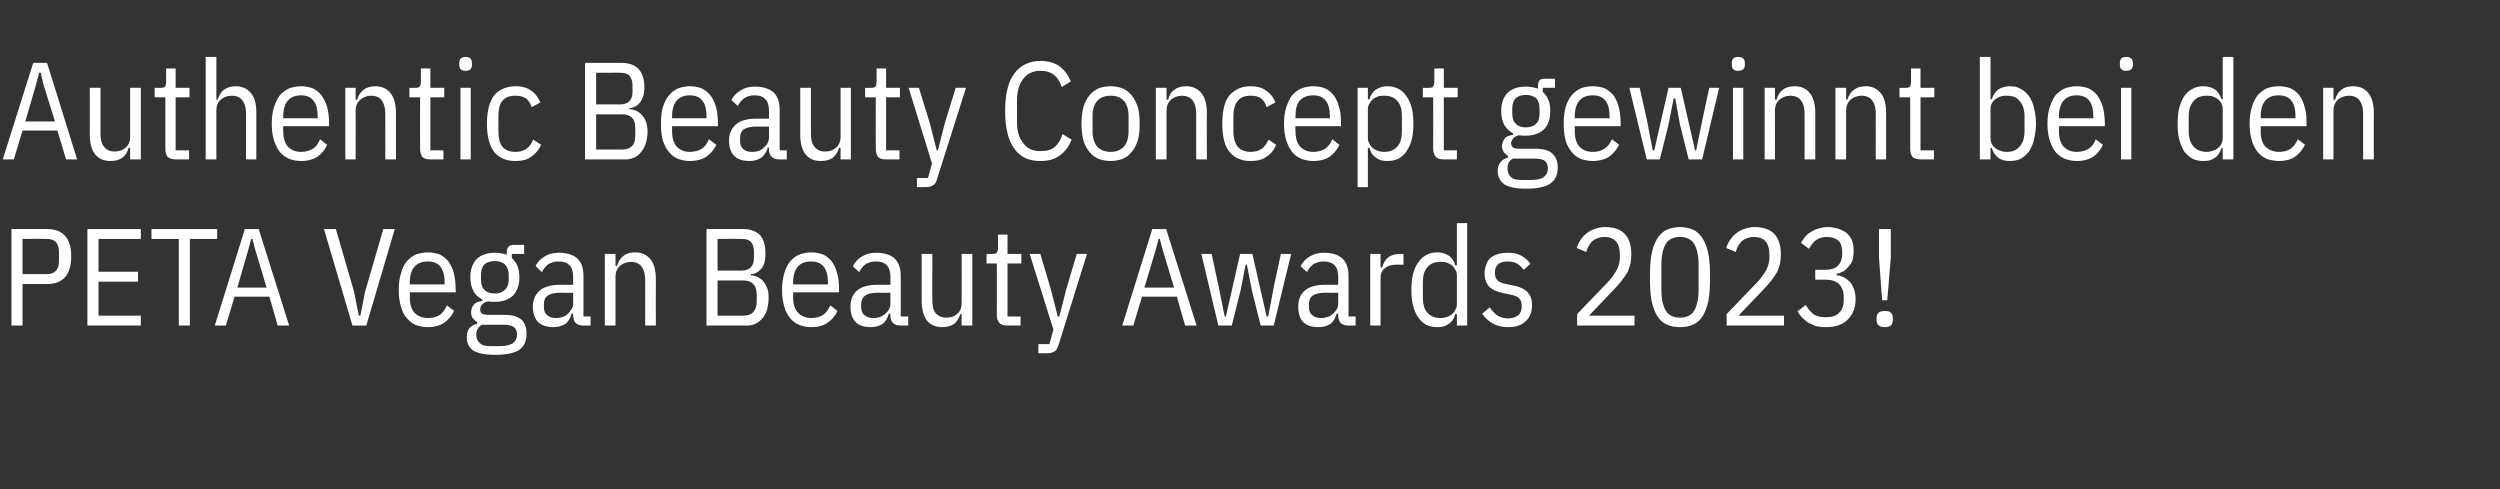 <?xml version="1.0" standalone="no"?><!DOCTYPE svg PUBLIC "-//W3C//DTD SVG 1.1//EN" "http://www.w3.org/Graphics/SVG/1.1/DTD/svg11.dtd"><svg xmlns="http://www.w3.org/2000/svg" version="1.1" width="632px" height="123.7px" viewBox="0 -13 632 123.7" style="top:-13px"><rect x="0" y="-13" width="632" height="123.7" fill="#333333" stroke="none"/>  <desc>Authentic Beauty Concept gewinnt bei den PETA Vegan Beauty Awards 2023!</desc>  <defs/>  <g id="Polygon103897">    <path d="M 2.9 69.3 L 2.9 44.9 C 2.9 44.9 11.9 44.87 11.9 44.9 C 15.9 44.9 18 47.2 18 51.8 C 18 56.5 15.9 58.8 11.9 58.8 C 11.9 58.8 5.7 58.8 5.7 58.8 L 5.7 69.3 L 2.9 69.3 Z M 5.7 56.3 C 5.7 56.3 11.83 56.31 11.8 56.3 C 13.9 56.3 14.9 55.2 14.9 53 C 14.9 53 14.9 50.7 14.9 50.7 C 14.9 48.5 13.9 47.4 11.8 47.4 C 11.83 47.35 5.7 47.4 5.7 47.4 L 5.7 56.3 Z M 22.1 69.3 L 22.1 44.9 L 35.6 44.9 L 35.6 47.4 L 24.9 47.4 L 24.9 55.7 L 34.9 55.7 L 34.9 58.2 L 24.9 58.2 L 24.9 66.8 L 35.6 66.8 L 35.6 69.3 L 22.1 69.3 Z M 48 47.4 L 48 69.3 L 45.2 69.3 L 45.2 47.4 L 38.3 47.4 L 38.3 44.9 L 54.9 44.9 L 54.9 47.4 L 48 47.4 Z M 70.2 69.3 L 68.1 62 L 59.3 62 L 57.1 69.3 L 54.3 69.3 L 61.9 44.9 L 65.4 44.9 L 73.1 69.3 L 70.2 69.3 Z M 64.6 50.4 L 63.8 47.4 L 63.5 47.4 L 62.7 50.4 L 60 59.7 L 67.4 59.7 L 64.6 50.4 Z M 89.1 69.3 L 81.9 44.9 L 84.9 44.9 L 89.5 60.7 L 90.7 66.8 L 91.1 66.8 L 92.3 60.7 L 96.9 44.9 L 99.8 44.9 L 92.6 69.3 L 89.1 69.3 Z M 108.2 69.7 C 107.1 69.7 106.2 69.5 105.2 69.2 C 104.3 68.8 103.6 68.3 102.9 67.5 C 102.2 66.7 101.7 65.8 101.4 64.6 C 101 63.4 100.8 61.9 100.8 60.3 C 100.8 58.6 101 57.2 101.4 56 C 101.7 54.8 102.2 53.8 102.9 53 C 103.6 52.3 104.3 51.7 105.2 51.3 C 106.2 51 107.1 50.8 108.2 50.8 C 109.2 50.8 110.2 51 111.1 51.3 C 111.9 51.7 112.7 52.3 113.3 53 C 113.9 53.8 114.4 54.8 114.7 56 C 115 57.2 115.2 58.6 115.2 60.3 C 115.22 60.27 115.2 60.9 115.2 60.9 L 103.6 60.9 C 103.6 60.9 103.63 62.09 103.6 62.1 C 103.6 63.9 104 65.2 104.8 66.1 C 105.6 66.9 106.8 67.4 108.2 67.4 C 109.4 67.4 110.4 67.1 111.2 66.6 C 111.9 66.1 112.5 65.3 113 64.2 C 113 64.2 114.8 65.6 114.8 65.6 C 114.2 66.8 113.4 67.8 112.3 68.6 C 111.2 69.3 109.9 69.7 108.2 69.7 Z M 112.4 58.4 C 112.4 54.9 111 53.1 108.2 53.1 C 106.7 53.1 105.6 53.5 104.8 54.4 C 104 55.3 103.6 56.7 103.6 58.4 C 103.63 58.45 103.6 58.9 103.6 58.9 L 112.4 58.9 L 112.4 58.4 C 112.4 58.4 112.38 58.45 112.4 58.4 Z M 133.1 71.3 C 133.1 73.3 132.5 74.6 131.2 75.5 C 129.9 76.3 127.9 76.7 125.2 76.7 C 122.6 76.7 120.8 76.3 119.6 75.6 C 118.5 74.8 118 73.7 118 72.2 C 118 71.3 118.2 70.5 118.7 69.9 C 119.2 69.4 119.8 69 120.6 68.9 C 120.6 68.9 120.6 68.4 120.6 68.4 C 120.1 68.1 119.8 67.8 119.5 67.4 C 119.2 67 119.1 66.5 119.1 66 C 119.1 65.2 119.3 64.6 119.8 64 C 120.2 63.5 120.9 63.2 121.9 63.1 C 121.9 63.1 121.9 62.7 121.9 62.7 C 120.9 62.2 120.2 61.5 119.7 60.6 C 119.2 59.7 118.9 58.5 118.9 57.1 C 118.9 55 119.5 53.5 120.6 52.4 C 121.7 51.4 123.2 50.9 125.1 50.9 C 126.2 50.9 127.2 51.1 128.1 51.4 C 128.1 51.4 128.1 50.8 128.1 50.8 C 128.1 50.1 128.3 49.7 128.6 49.3 C 128.9 49 129.4 48.9 130.1 48.9 C 130.06 48.89 132.5 48.9 132.5 48.9 L 132.5 51.2 L 129.4 51.2 C 129.4 51.2 129.36 52.22 129.4 52.2 C 130 52.8 130.4 53.4 130.8 54.2 C 131.1 55 131.3 56 131.3 57.1 C 131.3 59.2 130.7 60.7 129.6 61.8 C 128.5 62.8 127 63.3 125.1 63.3 C 124.5 63.3 124 63.3 123.4 63.2 C 122.7 63.3 122.2 63.6 121.9 64 C 121.5 64.4 121.4 64.8 121.4 65.2 C 121.4 65.7 121.5 66 121.9 66.3 C 122.2 66.5 122.7 66.6 123.5 66.6 C 123.5 66.6 127.4 66.6 127.4 66.6 C 129.5 66.6 130.9 67 131.8 67.8 C 132.7 68.6 133.1 69.8 133.1 71.3 Z M 130.7 71.5 C 130.7 70.7 130.4 70.1 129.9 69.7 C 129.4 69.3 128.6 69.1 127.4 69.1 C 127.4 69.1 121.9 69.1 121.9 69.1 C 121.4 69.3 121 69.7 120.8 70.1 C 120.5 70.5 120.4 71 120.4 71.6 C 120.4 72.5 120.7 73.2 121.3 73.7 C 121.8 74.3 122.7 74.5 124 74.5 C 124 74.5 126.3 74.5 126.3 74.5 C 127.7 74.5 128.8 74.3 129.6 73.8 C 130.3 73.3 130.7 72.6 130.7 71.5 Z M 125.1 61.2 C 126.2 61.2 127 60.9 127.6 60.3 C 128.2 59.8 128.6 58.9 128.6 57.7 C 128.6 57.7 128.6 56.4 128.6 56.4 C 128.6 55.3 128.2 54.4 127.6 53.8 C 127 53.3 126.2 53 125.1 53 C 124 53 123.1 53.3 122.5 53.8 C 121.9 54.4 121.6 55.3 121.6 56.4 C 121.6 56.4 121.6 57.7 121.6 57.7 C 121.6 58.9 121.9 59.8 122.5 60.3 C 123.1 60.9 124 61.2 125.1 61.2 Z M 147.5 69.3 C 145.7 69.3 144.9 68.4 144.9 66.7 C 144.86 66.68 144.9 66.3 144.9 66.3 C 144.9 66.3 144.51 66.33 144.5 66.3 C 144.2 67.4 143.7 68.3 142.9 68.9 C 142 69.4 141.1 69.7 140 69.7 C 138.2 69.7 136.9 69.3 136 68.4 C 135.2 67.5 134.7 66.2 134.7 64.5 C 134.7 62.8 135.3 61.5 136.4 60.5 C 137.5 59.5 139.3 59 141.6 59 C 141.61 59.01 144.9 59 144.9 59 C 144.9 59 144.86 57.01 144.9 57 C 144.9 55.7 144.6 54.7 144 54.1 C 143.4 53.4 142.4 53.1 141.2 53.1 C 140.1 53.1 139.3 53.4 138.6 53.8 C 138 54.3 137.4 54.9 137 55.8 C 137 55.8 135.4 54.3 135.4 54.3 C 135.8 53.3 136.6 52.5 137.6 51.9 C 138.6 51.2 139.9 50.9 141.3 50.9 C 143.3 50.9 144.9 51.4 145.9 52.3 C 147 53.3 147.5 54.8 147.5 56.7 C 147.52 56.73 147.5 67 147.5 67 L 149.3 67 L 149.3 69.3 C 149.3 69.3 147.45 69.3 147.5 69.3 Z M 140.6 67.4 C 141.2 67.4 141.8 67.3 142.3 67.1 C 142.9 66.9 143.3 66.6 143.7 66.2 C 144 65.9 144.3 65.5 144.5 65.1 C 144.8 64.7 144.9 64.2 144.9 63.8 C 144.86 63.76 144.9 61 144.9 61 C 144.9 61 141.54 61.04 141.5 61 C 140.1 61 139.1 61.3 138.5 61.7 C 137.8 62.2 137.5 62.9 137.5 63.8 C 137.5 63.8 137.5 64.7 137.5 64.7 C 137.5 65.6 137.8 66.3 138.4 66.7 C 138.9 67.2 139.7 67.4 140.6 67.4 Z M 152.9 69.3 L 152.9 51.2 L 155.6 51.2 L 155.6 54.2 C 155.6 54.2 155.96 54.18 156 54.2 C 156.3 53.1 156.9 52.2 157.6 51.7 C 158.3 51.1 159.3 50.8 160.6 50.8 C 162.2 50.8 163.5 51.4 164.4 52.5 C 165.3 53.6 165.8 55.3 165.8 57.5 C 165.76 57.54 165.8 69.3 165.8 69.3 L 163.1 69.3 C 163.1 69.3 163.1 57.71 163.1 57.7 C 163.1 56.3 162.8 55.2 162.2 54.4 C 161.6 53.6 160.7 53.2 159.5 53.2 C 158.4 53.2 157.5 53.6 156.7 54.2 C 156 54.9 155.6 55.8 155.6 57 C 155.61 56.98 155.6 69.3 155.6 69.3 L 152.9 69.3 Z M 178.6 44.9 C 178.6 44.9 187.81 44.87 187.8 44.9 C 189.6 44.9 191.1 45.4 192.1 46.4 C 193.1 47.5 193.5 49 193.5 51.2 C 193.5 52.1 193.4 52.9 193.2 53.6 C 193 54.2 192.7 54.7 192.3 55.1 C 191.9 55.5 191.5 55.8 191.1 56 C 190.7 56.2 190.2 56.3 189.8 56.3 C 189.8 56.3 189.8 56.6 189.8 56.6 C 190.2 56.6 190.7 56.7 191.2 56.9 C 191.7 57.1 192.2 57.4 192.7 57.8 C 193.1 58.3 193.5 58.8 193.8 59.5 C 194.2 60.2 194.3 61.1 194.3 62.2 C 194.3 64.5 193.8 66.2 192.8 67.4 C 191.7 68.7 190.4 69.3 188.8 69.3 C 188.75 69.3 178.6 69.3 178.6 69.3 L 178.6 44.9 Z M 181.4 66.8 C 181.4 66.8 187.91 66.81 187.9 66.8 C 189 66.8 189.9 66.5 190.4 65.9 C 191 65.3 191.3 64.4 191.3 63.2 C 191.3 63.2 191.3 61.6 191.3 61.6 C 191.3 60.3 191 59.4 190.4 58.8 C 189.9 58.2 189 57.9 187.9 57.9 C 187.91 57.89 181.4 57.9 181.4 57.9 L 181.4 66.8 Z M 181.4 55.4 C 181.4 55.4 187.46 55.4 187.5 55.4 C 188.5 55.4 189.2 55.1 189.8 54.6 C 190.3 54.1 190.6 53.3 190.6 52.2 C 190.6 52.2 190.6 50.6 190.6 50.6 C 190.6 49.5 190.3 48.7 189.8 48.1 C 189.2 47.6 188.5 47.4 187.5 47.4 C 187.46 47.35 181.4 47.4 181.4 47.4 L 181.4 55.4 Z M 205.1 69.7 C 204 69.7 203.1 69.5 202.2 69.2 C 201.2 68.8 200.5 68.3 199.8 67.5 C 199.2 66.7 198.6 65.8 198.3 64.6 C 197.9 63.4 197.7 61.9 197.7 60.3 C 197.7 58.6 197.9 57.2 198.3 56 C 198.6 54.8 199.2 53.8 199.8 53 C 200.5 52.3 201.2 51.7 202.2 51.3 C 203.1 51 204 50.8 205.1 50.8 C 206.1 50.8 207.1 51 208 51.3 C 208.9 51.7 209.6 52.3 210.2 53 C 210.8 53.8 211.3 54.8 211.6 56 C 212 57.2 212.1 58.6 212.1 60.3 C 212.13 60.27 212.1 60.9 212.1 60.9 L 200.5 60.9 C 200.5 60.9 200.55 62.09 200.5 62.1 C 200.5 63.9 200.9 65.2 201.8 66.1 C 202.6 66.9 203.7 67.4 205.1 67.4 C 206.3 67.4 207.3 67.1 208.1 66.6 C 208.8 66.1 209.4 65.3 209.9 64.2 C 209.9 64.2 211.7 65.6 211.7 65.6 C 211.2 66.8 210.3 67.8 209.2 68.6 C 208.2 69.3 206.8 69.7 205.1 69.7 Z M 209.3 58.4 C 209.3 54.9 207.9 53.1 205.1 53.1 C 203.6 53.1 202.5 53.5 201.7 54.4 C 200.9 55.3 200.5 56.7 200.5 58.4 C 200.55 58.45 200.5 58.9 200.5 58.9 L 209.3 58.9 L 209.3 58.4 C 209.3 58.4 209.3 58.45 209.3 58.4 Z M 227.7 69.3 C 225.9 69.3 225.1 68.4 225.1 66.7 C 225.08 66.68 225.1 66.3 225.1 66.3 C 225.1 66.3 224.73 66.33 224.7 66.3 C 224.4 67.4 223.9 68.3 223.1 68.9 C 222.3 69.4 221.3 69.7 220.2 69.7 C 218.4 69.7 217.1 69.3 216.3 68.4 C 215.4 67.5 215 66.2 215 64.5 C 215 62.8 215.5 61.5 216.6 60.5 C 217.7 59.5 219.5 59 221.8 59 C 221.83 59.01 225.1 59 225.1 59 C 225.1 59 225.08 57.01 225.1 57 C 225.1 55.7 224.8 54.7 224.2 54.1 C 223.6 53.4 222.7 53.1 221.4 53.1 C 220.3 53.1 219.5 53.4 218.8 53.8 C 218.2 54.3 217.6 54.9 217.2 55.8 C 217.2 55.8 215.6 54.3 215.6 54.3 C 216.1 53.3 216.8 52.5 217.8 51.9 C 218.9 51.2 220.1 50.9 221.5 50.9 C 223.5 50.9 225.1 51.4 226.1 52.3 C 227.2 53.3 227.7 54.8 227.7 56.7 C 227.74 56.73 227.7 67 227.7 67 L 229.6 67 L 229.6 69.3 C 229.6 69.3 227.67 69.3 227.7 69.3 Z M 220.8 67.4 C 221.5 67.4 222 67.3 222.5 67.1 C 223.1 66.9 223.5 66.6 223.9 66.2 C 224.3 65.9 224.6 65.5 224.8 65.1 C 225 64.7 225.1 64.2 225.1 63.8 C 225.08 63.76 225.1 61 225.1 61 C 225.1 61 221.76 61.04 221.8 61 C 220.4 61 219.3 61.3 218.7 61.7 C 218.1 62.2 217.7 62.9 217.7 63.8 C 217.7 63.8 217.7 64.7 217.7 64.7 C 217.7 65.6 218 66.3 218.6 66.7 C 219.1 67.2 219.9 67.4 220.8 67.4 Z M 243.1 66.4 C 243.1 66.4 242.79 66.36 242.8 66.4 C 242.4 67.5 241.9 68.3 241.2 68.9 C 240.4 69.4 239.4 69.7 238.2 69.7 C 236.6 69.7 235.3 69.2 234.4 68.1 C 233.5 67 233 65.3 233 63 C 232.99 63 233 51.2 233 51.2 L 235.7 51.2 C 235.7 51.2 235.65 62.82 235.7 62.8 C 235.7 64.3 235.9 65.4 236.5 66.1 C 237.1 66.9 238.1 67.3 239.3 67.3 C 240.4 67.3 241.3 67 242 66.3 C 242.8 65.7 243.1 64.7 243.1 63.6 C 243.14 63.56 243.1 51.2 243.1 51.2 L 245.8 51.2 L 245.8 69.3 L 243.1 69.3 L 243.1 66.4 Z M 254.8 69.3 C 253.8 69.3 253.1 69.1 252.7 68.7 C 252.2 68.2 252 67.5 252 66.6 C 252.03 66.57 252 53.6 252 53.6 L 249.4 53.6 L 249.4 51.2 C 249.4 51.2 250.95 51.24 250.9 51.2 C 251.5 51.2 251.8 51.1 252 50.8 C 252.2 50.6 252.3 50.2 252.3 49.6 C 252.28 49.63 252.3 46.3 252.3 46.3 L 254.7 46.3 L 254.7 51.2 L 258.2 51.2 L 258.2 53.6 L 254.7 53.6 L 254.7 67 L 258 67 L 258 69.3 C 258 69.3 254.76 69.3 254.8 69.3 Z M 272.2 51.2 L 274.8 51.2 C 274.8 51.2 267.67 73.92 267.7 73.9 C 267.5 74.4 267.4 74.8 267.2 75.1 C 267.1 75.4 266.9 75.7 266.6 75.8 C 266.4 76 266.1 76.1 265.7 76.2 C 265.4 76.3 265 76.3 264.5 76.3 C 264.45 76.3 262.5 76.3 262.5 76.3 L 262.5 74 L 265.3 74 L 266.3 70.3 L 260.3 51.2 L 263 51.2 L 265.7 60.3 L 267.4 67 L 267.8 67 L 269.5 60.3 L 272.2 51.2 Z M 299.6 69.3 L 297.5 62 L 288.7 62 L 286.5 69.3 L 283.7 69.3 L 291.3 44.9 L 294.8 44.9 L 302.5 69.3 L 299.6 69.3 Z M 294 50.4 L 293.2 47.4 L 292.9 47.4 L 292.1 50.4 L 289.3 59.7 L 296.8 59.7 L 294 50.4 Z M 303.7 51.2 L 306.3 51.2 L 308 59.1 L 309.6 67 L 309.9 67 L 311.7 59.1 L 313.5 51.2 L 316.6 51.2 L 318.4 59.1 L 320.2 67 L 320.6 67 L 322.1 59.1 L 323.8 51.2 L 326.4 51.2 L 322 69.3 L 318.7 69.3 L 316.5 60.5 L 315.2 53.9 L 314.9 53.9 L 313.6 60.5 L 311.4 69.3 L 308 69.3 L 303.7 51.2 Z M 340.9 69.3 C 339.1 69.3 338.3 68.4 338.3 66.7 C 338.27 66.68 338.3 66.3 338.3 66.3 C 338.3 66.3 337.92 66.33 337.9 66.3 C 337.6 67.4 337.1 68.3 336.3 68.9 C 335.5 69.4 334.5 69.7 333.4 69.7 C 331.6 69.7 330.3 69.3 329.4 68.4 C 328.6 67.5 328.2 66.2 328.2 64.5 C 328.2 62.8 328.7 61.5 329.8 60.5 C 330.9 59.5 332.7 59 335 59 C 335.01 59.01 338.3 59 338.3 59 C 338.3 59 338.27 57.01 338.3 57 C 338.3 55.7 338 54.7 337.4 54.1 C 336.8 53.4 335.8 53.1 334.6 53.1 C 333.5 53.1 332.7 53.4 332 53.8 C 331.4 54.3 330.8 54.9 330.4 55.8 C 330.4 55.8 328.8 54.3 328.8 54.3 C 329.3 53.3 330 52.5 331 51.9 C 332.1 51.2 333.3 50.9 334.7 50.9 C 336.7 50.9 338.3 51.4 339.3 52.3 C 340.4 53.3 340.9 54.8 340.9 56.7 C 340.93 56.73 340.9 67 340.9 67 L 342.7 67 L 342.7 69.3 C 342.7 69.3 340.86 69.3 340.9 69.3 Z M 334 67.4 C 334.6 67.4 335.2 67.3 335.7 67.1 C 336.3 66.9 336.7 66.6 337.1 66.2 C 337.5 65.9 337.7 65.5 338 65.1 C 338.2 64.7 338.3 64.2 338.3 63.8 C 338.27 63.76 338.3 61 338.3 61 C 338.3 61 334.94 61.04 334.9 61 C 333.5 61 332.5 61.3 331.9 61.7 C 331.2 62.2 330.9 62.9 330.9 63.8 C 330.9 63.8 330.9 64.7 330.9 64.7 C 330.9 65.6 331.2 66.3 331.8 66.7 C 332.3 67.2 333.1 67.4 334 67.4 Z M 346.4 69.3 L 346.4 51.2 L 349 51.2 L 349 54.6 C 349 54.6 349.36 54.6 349.4 54.6 C 349.7 53.5 350.2 52.7 350.9 52.1 C 351.7 51.5 352.6 51.2 353.8 51.2 C 353.81 51.24 354.8 51.2 354.8 51.2 L 354.8 53.9 C 354.8 53.9 353.04 53.93 353 53.9 C 351.8 53.9 350.8 54.2 350.1 54.8 C 349.4 55.3 349 56.2 349 57.3 C 349.01 57.29 349 69.3 349 69.3 L 346.4 69.3 Z M 368.3 66.4 C 368.3 66.4 367.91 66.39 367.9 66.4 C 367.6 67.6 367 68.4 366.2 68.9 C 365.4 69.5 364.5 69.7 363.4 69.7 C 362.3 69.7 361.3 69.5 360.5 69.1 C 359.7 68.6 359 68 358.5 67.2 C 357.9 66.3 357.5 65.4 357.2 64.2 C 356.9 63 356.8 61.7 356.8 60.3 C 356.8 58.8 356.9 57.5 357.2 56.3 C 357.5 55.2 357.9 54.2 358.5 53.4 C 359 52.6 359.7 51.9 360.5 51.5 C 361.3 51 362.3 50.8 363.4 50.8 C 364.5 50.8 365.4 51.1 366.2 51.6 C 367 52.1 367.6 53 367.9 54.1 C 367.91 54.15 368.3 54.1 368.3 54.1 L 368.3 43.4 L 370.9 43.4 L 370.9 69.3 L 368.3 69.3 L 368.3 66.4 Z M 364.2 67.4 C 364.7 67.4 365.3 67.3 365.8 67.1 C 366.3 67 366.7 66.7 367.1 66.4 C 367.4 66.1 367.7 65.8 367.9 65.3 C 368.2 64.9 368.3 64.4 368.3 63.9 C 368.3 63.9 368.3 56.6 368.3 56.6 C 368.3 56.1 368.2 55.6 367.9 55.2 C 367.7 54.8 367.4 54.4 367.1 54.1 C 366.7 53.8 366.3 53.6 365.8 53.4 C 365.3 53.2 364.7 53.2 364.2 53.2 C 362.7 53.2 361.6 53.6 360.8 54.6 C 360 55.5 359.7 56.8 359.7 58.4 C 359.7 58.4 359.7 62.1 359.7 62.1 C 359.7 63.8 360 65.1 360.8 66 C 361.6 66.9 362.7 67.4 364.2 67.4 Z M 381.2 69.7 C 379.8 69.7 378.5 69.4 377.4 68.8 C 376.4 68.2 375.4 67.4 374.7 66.3 C 374.7 66.3 376.6 64.7 376.6 64.7 C 377.2 65.6 377.9 66.3 378.6 66.8 C 379.3 67.2 380.2 67.5 381.2 67.5 C 382.3 67.5 383.1 67.2 383.8 66.7 C 384.4 66.2 384.7 65.4 384.7 64.4 C 384.7 63.6 384.5 63 384.1 62.5 C 383.7 62 383 61.7 381.9 61.5 C 381.9 61.5 380.5 61.2 380.5 61.2 C 378.8 60.9 377.5 60.4 376.6 59.6 C 375.8 58.8 375.3 57.7 375.3 56.1 C 375.3 55.2 375.5 54.4 375.8 53.7 C 376 53.1 376.4 52.5 376.9 52.1 C 377.5 51.7 378.1 51.4 378.8 51.2 C 379.5 51 380.3 50.9 381.1 50.9 C 382.5 50.9 383.6 51.1 384.5 51.6 C 385.4 52.1 386.2 52.7 386.9 53.7 C 386.9 53.7 385.2 55.2 385.2 55.2 C 384.8 54.7 384.3 54.2 383.6 53.7 C 383 53.3 382.1 53.1 381.1 53.1 C 379 53.1 377.9 54.1 377.9 56 C 377.9 56.9 378.2 57.5 378.6 57.9 C 379.1 58.4 379.8 58.6 380.8 58.8 C 380.8 58.8 382.2 59.1 382.2 59.1 C 384 59.4 385.3 60 386.1 60.8 C 386.9 61.6 387.3 62.7 387.3 64.1 C 387.3 65.9 386.8 67.2 385.7 68.2 C 384.7 69.2 383.2 69.7 381.2 69.7 Z M 413.2 69.3 L 398.7 69.3 L 398.7 66.4 C 398.7 66.4 406.1 58.67 406.1 58.7 C 407.3 57.5 408.1 56.3 408.7 55.3 C 409.2 54.3 409.5 53.2 409.5 52.2 C 409.5 52.2 409.5 51.3 409.5 51.3 C 409.5 48.4 408.2 46.9 405.6 46.9 C 404.4 46.9 403.4 47.3 402.6 47.9 C 401.9 48.6 401.3 49.5 401 50.7 C 401 50.7 398.6 49.7 398.6 49.7 C 398.8 49 399.1 48.3 399.6 47.6 C 400 47 400.5 46.4 401.1 46 C 401.7 45.5 402.4 45.1 403.1 44.9 C 403.9 44.6 404.8 44.4 405.7 44.4 C 408 44.4 409.7 45 410.8 46.2 C 411.9 47.4 412.4 49.1 412.4 51.4 C 412.4 52.2 412.3 52.9 412.2 53.6 C 412 54.3 411.8 55 411.5 55.7 C 411.1 56.4 410.6 57.1 410 57.9 C 409.4 58.6 408.7 59.5 407.8 60.4 C 407.78 60.44 401.7 66.8 401.7 66.8 L 413.2 66.8 L 413.2 69.3 Z M 424.7 69.7 C 423.4 69.7 422.2 69.5 421.3 69 C 420.3 68.6 419.5 67.8 418.9 66.8 C 418.3 65.8 417.8 64.5 417.5 62.9 C 417.2 61.3 417.1 59.3 417.1 57.1 C 417.1 54.8 417.2 52.9 417.5 51.3 C 417.8 49.7 418.3 48.4 418.9 47.4 C 419.5 46.4 420.3 45.6 421.3 45.1 C 422.2 44.7 423.4 44.4 424.7 44.4 C 426 44.4 427.2 44.7 428.1 45.1 C 429.1 45.6 429.9 46.4 430.5 47.4 C 431.1 48.4 431.6 49.7 431.9 51.3 C 432.2 52.9 432.3 54.8 432.3 57.1 C 432.3 59.3 432.2 61.3 431.9 62.9 C 431.6 64.5 431.1 65.8 430.5 66.8 C 429.9 67.8 429.1 68.6 428.1 69 C 427.2 69.5 426 69.7 424.7 69.7 Z M 424.7 67.3 C 426.4 67.3 427.6 66.7 428.3 65.5 C 429 64.3 429.4 62.6 429.4 60.4 C 429.4 60.4 429.4 53.7 429.4 53.7 C 429.4 51.6 429 49.9 428.3 48.7 C 427.6 47.5 426.4 46.9 424.7 46.9 C 423 46.9 421.8 47.5 421.1 48.7 C 420.4 49.9 420 51.6 420 53.7 C 420 53.7 420 60.4 420 60.4 C 420 62.6 420.4 64.3 421.1 65.5 C 421.8 66.7 423 67.3 424.7 67.3 Z M 451 69.3 L 436.5 69.3 L 436.5 66.4 C 436.5 66.4 443.9 58.67 443.9 58.7 C 445.1 57.5 445.9 56.3 446.5 55.3 C 447 54.3 447.3 53.2 447.3 52.2 C 447.3 52.2 447.3 51.3 447.3 51.3 C 447.3 48.4 446 46.9 443.4 46.9 C 442.2 46.9 441.2 47.3 440.4 47.9 C 439.7 48.6 439.1 49.5 438.8 50.7 C 438.8 50.7 436.4 49.7 436.4 49.7 C 436.6 49 436.9 48.3 437.4 47.6 C 437.8 47 438.3 46.4 438.9 46 C 439.5 45.5 440.2 45.1 440.9 44.9 C 441.7 44.6 442.6 44.4 443.5 44.4 C 445.8 44.4 447.5 45 448.6 46.2 C 449.7 47.4 450.2 49.1 450.2 51.4 C 450.2 52.2 450.1 52.9 450 53.6 C 449.8 54.3 449.6 55 449.3 55.7 C 448.9 56.4 448.4 57.1 447.8 57.9 C 447.2 58.6 446.5 59.5 445.6 60.4 C 445.58 60.44 439.5 66.8 439.5 66.8 L 451 66.8 L 451 69.3 Z M 461.3 55.2 C 462.8 55.2 463.9 54.9 464.6 54.2 C 465.3 53.5 465.7 52.5 465.7 51.3 C 465.7 51.3 465.7 50.7 465.7 50.7 C 465.7 49.4 465.4 48.4 464.7 47.8 C 464 47.2 463 46.9 461.8 46.9 C 460.7 46.9 459.8 47.2 459.1 47.7 C 458.4 48.2 457.8 49 457.3 49.9 C 457.3 49.9 455.3 48.4 455.3 48.4 C 455.6 47.9 455.9 47.4 456.3 46.9 C 456.7 46.4 457.2 46 457.7 45.7 C 458.3 45.3 458.9 45 459.6 44.8 C 460.3 44.6 461.1 44.4 462 44.4 C 463 44.4 463.9 44.6 464.7 44.8 C 465.5 45.1 466.2 45.4 466.8 45.9 C 467.4 46.4 467.9 47.1 468.2 47.8 C 468.5 48.6 468.6 49.5 468.6 50.6 C 468.6 51.4 468.5 52.1 468.3 52.8 C 468.1 53.4 467.7 54 467.3 54.4 C 466.9 54.9 466.5 55.3 466 55.6 C 465.4 55.9 464.9 56.1 464.3 56.2 C 464.3 56.2 464.3 56.6 464.3 56.6 C 464.9 56.6 465.5 56.8 466.1 57.1 C 466.7 57.4 467.2 57.8 467.7 58.3 C 468.1 58.7 468.4 59.4 468.7 60.1 C 468.9 60.8 469.1 61.6 469.1 62.6 C 469.1 64.8 468.4 66.5 467.1 67.8 C 465.8 69.1 464 69.7 461.6 69.7 C 460.6 69.7 459.8 69.6 459 69.4 C 458.3 69.1 457.6 68.8 457 68.5 C 456.5 68.1 456 67.7 455.5 67.2 C 455.1 66.7 454.7 66.2 454.4 65.7 C 454.4 65.7 456.5 64.1 456.5 64.1 C 457 65 457.7 65.8 458.4 66.4 C 459.1 66.9 460.2 67.2 461.5 67.2 C 463 67.2 464.2 66.9 464.9 66.1 C 465.7 65.4 466.1 64.3 466.1 62.8 C 466.1 62.8 466.1 62.2 466.1 62.2 C 466.1 60.7 465.7 59.6 464.9 58.8 C 464.2 58.1 463 57.7 461.5 57.7 C 461.5 57.71 458.9 57.7 458.9 57.7 L 458.9 55.2 C 458.9 55.2 461.29 55.23 461.3 55.2 Z M 475.8 62.9 L 475 52 L 475 44.9 L 478 44.9 L 478 52 L 477.1 62.9 L 475.8 62.9 Z M 478.5 67.9 C 478.5 69.1 477.9 69.7 476.5 69.7 C 475.1 69.7 474.4 69.1 474.4 67.9 C 474.4 67.9 474.4 67.4 474.4 67.4 C 474.4 66.2 475.1 65.6 476.5 65.6 C 477.9 65.6 478.5 66.2 478.5 67.4 C 478.55 67.37 478.5 67.9 478.5 67.9 C 478.5 67.9 478.55 67.93 478.5 67.9 Z " stroke="none" fill="#fff"/>  </g>  <g id="Polygon103896">    <path d="M 16.7 27.3 L 14.5 20 L 5.7 20 L 3.5 27.3 L 0.7 27.3 L 8.4 2.9 L 11.9 2.9 L 19.5 27.3 L 16.7 27.3 Z M 11 8.4 L 10.3 5.4 L 9.9 5.4 L 9.1 8.4 L 6.4 17.7 L 13.9 17.7 L 11 8.4 Z M 32.9 24.4 C 32.9 24.4 32.55 24.36 32.5 24.4 C 32.2 25.5 31.7 26.3 30.9 26.9 C 30.2 27.4 29.2 27.7 27.9 27.7 C 26.3 27.7 25.1 27.2 24.1 26.1 C 23.2 25 22.7 23.3 22.7 21 C 22.75 21 22.7 9.2 22.7 9.2 L 25.4 9.2 C 25.4 9.2 25.41 20.82 25.4 20.8 C 25.4 22.3 25.7 23.4 26.3 24.1 C 26.9 24.9 27.8 25.3 29 25.3 C 30.1 25.3 31 25 31.8 24.3 C 32.5 23.7 32.9 22.7 32.9 21.6 C 32.9 21.56 32.9 9.2 32.9 9.2 L 35.6 9.2 L 35.6 27.3 L 32.9 27.3 L 32.9 24.4 Z M 44.5 27.3 C 43.6 27.3 42.9 27.1 42.4 26.7 C 42 26.2 41.8 25.5 41.8 24.6 C 41.79 24.57 41.8 11.6 41.8 11.6 L 39.1 11.6 L 39.1 9.2 C 39.1 9.2 40.7 9.24 40.7 9.2 C 41.2 9.2 41.6 9.1 41.8 8.8 C 41.9 8.6 42 8.2 42 7.6 C 42.03 7.63 42 4.3 42 4.3 L 44.4 4.3 L 44.4 9.2 L 47.9 9.2 L 47.9 11.6 L 44.4 11.6 L 44.4 25 L 47.8 25 L 47.8 27.3 C 47.8 27.3 44.52 27.3 44.5 27.3 Z M 52 1.4 L 54.7 1.4 L 54.7 12.2 C 54.7 12.2 55.02 12.18 55 12.2 C 55.4 11.1 55.9 10.2 56.6 9.7 C 57.4 9.1 58.4 8.8 59.6 8.8 C 61.2 8.8 62.5 9.4 63.4 10.5 C 64.4 11.6 64.8 13.3 64.8 15.5 C 64.82 15.54 64.8 27.3 64.8 27.3 L 62.2 27.3 C 62.2 27.3 62.16 15.71 62.2 15.7 C 62.2 14.3 61.9 13.2 61.3 12.4 C 60.7 11.6 59.8 11.2 58.5 11.2 C 57.4 11.2 56.5 11.6 55.8 12.2 C 55 12.9 54.7 13.8 54.7 15 C 54.67 14.98 54.7 27.3 54.7 27.3 L 52 27.3 L 52 1.4 Z M 76.1 27.7 C 75.1 27.7 74.1 27.5 73.2 27.2 C 72.3 26.8 71.5 26.3 70.8 25.5 C 70.2 24.7 69.7 23.8 69.3 22.6 C 68.9 21.4 68.7 19.9 68.7 18.3 C 68.7 16.6 68.9 15.2 69.3 14 C 69.7 12.8 70.2 11.8 70.8 11 C 71.5 10.3 72.3 9.7 73.2 9.3 C 74.1 9 75.1 8.8 76.1 8.8 C 77.2 8.8 78.1 9 79 9.3 C 79.9 9.7 80.6 10.3 81.2 11 C 81.8 11.8 82.3 12.8 82.7 14 C 83 15.2 83.2 16.6 83.2 18.3 C 83.16 18.27 83.2 18.9 83.2 18.9 L 71.6 18.9 C 71.6 18.9 71.57 20.09 71.6 20.1 C 71.6 21.9 72 23.2 72.8 24.1 C 73.6 24.9 74.7 25.4 76.1 25.4 C 77.3 25.4 78.3 25.1 79.1 24.6 C 79.9 24.1 80.5 23.3 80.9 22.2 C 80.9 22.2 82.7 23.6 82.7 23.6 C 82.2 24.8 81.4 25.8 80.3 26.6 C 79.2 27.3 77.8 27.7 76.1 27.7 Z M 80.3 16.4 C 80.3 12.9 78.9 11.1 76.1 11.1 C 74.7 11.1 73.6 11.5 72.8 12.4 C 72 13.3 71.6 14.7 71.6 16.4 C 71.57 16.45 71.6 16.9 71.6 16.9 L 80.3 16.9 L 80.3 16.4 C 80.3 16.4 80.32 16.45 80.3 16.4 Z M 87.3 27.3 L 87.3 9.2 L 89.9 9.2 L 89.9 12.2 C 89.9 12.2 90.3 12.18 90.3 12.2 C 90.6 11.1 91.2 10.2 91.9 9.7 C 92.7 9.1 93.7 8.8 94.9 8.8 C 96.5 8.8 97.8 9.4 98.7 10.5 C 99.6 11.6 100.1 13.3 100.1 15.5 C 100.1 15.54 100.1 27.3 100.1 27.3 L 97.4 27.3 C 97.4 27.3 97.44 15.71 97.4 15.7 C 97.4 14.3 97.1 13.2 96.5 12.4 C 96 11.6 95 11.2 93.8 11.2 C 92.7 11.2 91.8 11.6 91.1 12.2 C 90.3 12.9 89.9 13.8 89.9 15 C 89.95 14.98 89.9 27.3 89.9 27.3 L 87.3 27.3 Z M 108.9 27.3 C 107.9 27.3 107.2 27.1 106.8 26.7 C 106.4 26.2 106.2 25.5 106.2 24.6 C 106.15 24.57 106.2 11.6 106.2 11.6 L 103.5 11.6 L 103.5 9.2 C 103.5 9.2 105.07 9.24 105.1 9.2 C 105.6 9.2 106 9.1 106.1 8.8 C 106.3 8.6 106.4 8.2 106.4 7.6 C 106.4 7.63 106.4 4.3 106.4 4.3 L 108.8 4.3 L 108.8 9.2 L 112.3 9.2 L 112.3 11.6 L 108.8 11.6 L 108.8 25 L 112.1 25 L 112.1 27.3 C 112.1 27.3 108.88 27.3 108.9 27.3 Z M 119.3 3.4 C 119.3 4.4 118.8 4.9 117.7 4.9 C 116.6 4.9 116.1 4.4 116.1 3.4 C 116.1 3.4 116.1 2.9 116.1 2.9 C 116.1 1.9 116.6 1.4 117.7 1.4 C 118.8 1.4 119.3 1.9 119.3 2.9 C 119.35 2.87 119.3 3.4 119.3 3.4 C 119.3 3.4 119.35 3.43 119.3 3.4 Z M 116.4 9.2 L 119 9.2 L 119 27.3 L 116.4 27.3 L 116.4 9.2 Z M 130.3 27.7 C 128.1 27.7 126.3 27 125 25.5 C 123.8 24 123.1 21.6 123.1 18.3 C 123.1 14.9 123.8 12.5 125 11 C 126.3 9.6 128.1 8.8 130.3 8.8 C 132 8.8 133.4 9.2 134.4 10 C 135.4 10.7 136.1 11.7 136.6 12.9 C 136.6 12.9 134.4 14.1 134.4 14.1 C 134.1 13.1 133.6 12.4 133 11.9 C 132.3 11.4 131.4 11.2 130.3 11.2 C 128.8 11.2 127.7 11.6 127 12.5 C 126.3 13.3 126 14.7 126 16.4 C 126 16.4 126 20.1 126 20.1 C 126 21.9 126.3 23.2 127 24.1 C 127.7 24.9 128.8 25.4 130.3 25.4 C 131.5 25.4 132.4 25.1 133.1 24.6 C 133.8 24.1 134.4 23.3 134.8 22.3 C 134.8 22.3 136.8 23.6 136.8 23.6 C 136.2 24.9 135.4 25.9 134.3 26.6 C 133.3 27.4 131.9 27.7 130.3 27.7 Z M 147.9 2.9 C 147.9 2.9 157.15 2.87 157.1 2.9 C 159 2.9 160.4 3.4 161.4 4.4 C 162.4 5.5 162.9 7 162.9 9.2 C 162.9 10.1 162.8 10.9 162.5 11.6 C 162.3 12.2 162 12.7 161.6 13.1 C 161.3 13.5 160.9 13.8 160.4 14 C 160 14.2 159.6 14.3 159.1 14.3 C 159.1 14.3 159.1 14.6 159.1 14.6 C 159.6 14.6 160 14.7 160.6 14.9 C 161.1 15.1 161.6 15.4 162 15.8 C 162.5 16.3 162.9 16.8 163.2 17.5 C 163.5 18.2 163.7 19.1 163.7 20.2 C 163.7 22.5 163.1 24.2 162.1 25.4 C 161.1 26.7 159.7 27.3 158.1 27.3 C 158.09 27.3 147.9 27.3 147.9 27.3 L 147.9 2.9 Z M 150.7 24.8 C 150.7 24.8 157.25 24.81 157.3 24.8 C 158.4 24.8 159.2 24.5 159.8 23.9 C 160.4 23.3 160.6 22.4 160.6 21.2 C 160.6 21.2 160.6 19.6 160.6 19.6 C 160.6 18.3 160.4 17.4 159.8 16.8 C 159.2 16.2 158.4 15.9 157.3 15.9 C 157.25 15.89 150.7 15.9 150.7 15.9 L 150.7 24.8 Z M 150.7 13.4 C 150.7 13.4 156.8 13.4 156.8 13.4 C 157.8 13.4 158.6 13.1 159.1 12.6 C 159.6 12.1 159.9 11.3 159.9 10.2 C 159.9 10.2 159.9 8.6 159.9 8.6 C 159.9 7.5 159.6 6.7 159.1 6.1 C 158.6 5.6 157.8 5.4 156.8 5.4 C 156.8 5.35 150.7 5.4 150.7 5.4 L 150.7 13.4 Z M 174.4 27.7 C 173.4 27.7 172.4 27.5 171.5 27.2 C 170.6 26.8 169.8 26.3 169.2 25.5 C 168.5 24.7 168 23.8 167.6 22.6 C 167.2 21.4 167.1 19.9 167.1 18.3 C 167.1 16.6 167.2 15.2 167.6 14 C 168 12.8 168.5 11.8 169.2 11 C 169.8 10.3 170.6 9.7 171.5 9.3 C 172.4 9 173.4 8.8 174.4 8.8 C 175.5 8.8 176.4 9 177.3 9.3 C 178.2 9.7 178.9 10.3 179.5 11 C 180.2 11.8 180.6 12.8 181 14 C 181.3 15.2 181.5 16.6 181.5 18.3 C 181.47 18.27 181.5 18.9 181.5 18.9 L 169.9 18.9 C 169.9 18.9 169.89 20.09 169.9 20.1 C 169.9 21.9 170.3 23.2 171.1 24.1 C 171.9 24.9 173 25.4 174.4 25.4 C 175.6 25.4 176.6 25.1 177.4 24.6 C 178.2 24.1 178.8 23.3 179.2 22.2 C 179.2 22.2 181.1 23.6 181.1 23.6 C 180.5 24.8 179.7 25.8 178.6 26.6 C 177.5 27.3 176.1 27.7 174.4 27.7 Z M 178.6 16.4 C 178.6 12.9 177.2 11.1 174.4 11.1 C 173 11.1 171.9 11.5 171.1 12.4 C 170.3 13.3 169.9 14.7 169.9 16.4 C 169.89 16.45 169.9 16.9 169.9 16.9 L 178.6 16.9 L 178.6 16.4 C 178.6 16.4 178.64 16.45 178.6 16.4 Z M 197 27.3 C 195.3 27.3 194.4 26.4 194.4 24.7 C 194.42 24.68 194.4 24.3 194.4 24.3 C 194.4 24.3 194.07 24.33 194.1 24.3 C 193.8 25.4 193.2 26.3 192.4 26.9 C 191.6 27.4 190.6 27.7 189.5 27.7 C 187.8 27.7 186.5 27.3 185.6 26.4 C 184.7 25.5 184.3 24.2 184.3 22.5 C 184.3 20.8 184.9 19.5 186 18.5 C 187.1 17.5 188.8 17 191.2 17 C 191.17 17.01 194.4 17 194.4 17 C 194.4 17 194.42 15.01 194.4 15 C 194.4 13.7 194.1 12.7 193.5 12.1 C 192.9 11.4 192 11.1 190.7 11.1 C 189.7 11.1 188.8 11.4 188.2 11.8 C 187.5 12.3 187 12.9 186.5 13.8 C 186.5 13.8 184.9 12.3 184.9 12.3 C 185.4 11.3 186.1 10.5 187.2 9.9 C 188.2 9.2 189.4 8.9 190.8 8.9 C 192.9 8.9 194.4 9.4 195.5 10.3 C 196.6 11.3 197.1 12.8 197.1 14.7 C 197.08 14.73 197.1 25 197.1 25 L 198.9 25 L 198.9 27.3 C 198.9 27.3 197.01 27.3 197 27.3 Z M 190.2 25.4 C 190.8 25.4 191.4 25.3 191.9 25.1 C 192.4 24.9 192.9 24.6 193.2 24.2 C 193.6 23.9 193.9 23.5 194.1 23.1 C 194.3 22.7 194.4 22.2 194.4 21.8 C 194.42 21.76 194.4 19 194.4 19 C 194.4 19 191.1 19.04 191.1 19 C 189.7 19 188.7 19.3 188 19.7 C 187.4 20.2 187.1 20.9 187.1 21.8 C 187.1 21.8 187.1 22.7 187.1 22.7 C 187.1 23.6 187.4 24.3 187.9 24.7 C 188.5 25.2 189.2 25.4 190.2 25.4 Z M 212.5 24.4 C 212.5 24.4 212.13 24.36 212.1 24.4 C 211.8 25.5 211.2 26.3 210.5 26.9 C 209.8 27.4 208.8 27.7 207.5 27.7 C 205.9 27.7 204.6 27.2 203.7 26.1 C 202.8 25 202.3 23.3 202.3 21 C 202.33 21 202.3 9.2 202.3 9.2 L 205 9.2 C 205 9.2 204.99 20.82 205 20.8 C 205 22.3 205.3 23.4 205.9 24.1 C 206.5 24.9 207.4 25.3 208.6 25.3 C 209.7 25.3 210.6 25 211.4 24.3 C 212.1 23.7 212.5 22.7 212.5 21.6 C 212.48 21.56 212.5 9.2 212.5 9.2 L 215.1 9.2 L 215.1 27.3 L 212.5 27.3 L 212.5 24.4 Z M 224.1 27.3 C 223.1 27.3 222.4 27.1 222 26.7 C 221.6 26.2 221.4 25.5 221.4 24.6 C 221.37 24.57 221.4 11.6 221.4 11.6 L 218.7 11.6 L 218.7 9.2 C 218.7 9.2 220.29 9.24 220.3 9.2 C 220.8 9.2 221.2 9.1 221.4 8.8 C 221.5 8.6 221.6 8.2 221.6 7.6 C 221.62 7.63 221.6 4.3 221.6 4.3 L 224 4.3 L 224 9.2 L 227.5 9.2 L 227.5 11.6 L 224 11.6 L 224 25 L 227.4 25 L 227.4 27.3 C 227.4 27.3 224.1 27.3 224.1 27.3 Z M 241.6 9.2 L 244.2 9.2 C 244.2 9.2 237.01 31.92 237 31.9 C 236.9 32.4 236.7 32.8 236.6 33.1 C 236.4 33.4 236.2 33.7 235.9 33.8 C 235.7 34 235.4 34.1 235.1 34.2 C 234.7 34.3 234.3 34.3 233.8 34.3 C 233.79 34.3 231.8 34.3 231.8 34.3 L 231.8 32 L 234.6 32 L 235.6 28.3 L 229.7 9.2 L 232.3 9.2 L 235.1 18.3 L 236.8 25 L 237.1 25 L 238.8 18.3 L 241.6 9.2 Z M 263 27.7 C 261.6 27.7 260.4 27.5 259.3 27 C 258.2 26.5 257.2 25.7 256.5 24.7 C 255.7 23.6 255.1 22.3 254.7 20.7 C 254.3 19.1 254.1 17.3 254.1 15.1 C 254.1 12.9 254.3 11 254.7 9.4 C 255.1 7.8 255.7 6.5 256.5 5.5 C 257.2 4.5 258.2 3.7 259.3 3.2 C 260.4 2.7 261.6 2.4 263 2.4 C 265 2.4 266.6 2.9 267.8 3.7 C 269 4.6 270 5.9 270.7 7.6 C 270.7 7.6 268.4 9 268.4 9 C 268 7.7 267.4 6.7 266.5 6 C 265.7 5.3 264.5 4.9 263 4.9 C 261.1 4.9 259.7 5.6 258.7 6.9 C 257.6 8.3 257.1 10.1 257.1 12.4 C 257.1 12.4 257.1 17.8 257.1 17.8 C 257.1 20.1 257.6 21.9 258.7 23.2 C 259.7 24.6 261.1 25.2 263 25.2 C 264.6 25.2 265.8 24.9 266.7 24.1 C 267.5 23.4 268.2 22.3 268.6 20.9 C 268.6 20.9 270.9 22.3 270.9 22.3 C 270.2 24.1 269.2 25.4 267.9 26.3 C 266.6 27.3 265 27.7 263 27.7 Z M 280.8 27.7 C 279.7 27.7 278.7 27.5 277.8 27.2 C 276.9 26.8 276.1 26.3 275.5 25.5 C 274.8 24.7 274.3 23.8 273.9 22.6 C 273.6 21.4 273.4 19.9 273.4 18.3 C 273.4 16.6 273.6 15.2 273.9 14 C 274.3 12.8 274.8 11.8 275.5 11 C 276.1 10.3 276.9 9.7 277.8 9.3 C 278.7 9 279.7 8.8 280.8 8.8 C 281.8 8.8 282.8 9 283.7 9.3 C 284.6 9.7 285.4 10.3 286 11 C 286.7 11.8 287.2 12.8 287.6 14 C 288 15.2 288.1 16.6 288.1 18.3 C 288.1 19.9 288 21.4 287.6 22.6 C 287.2 23.8 286.7 24.7 286 25.5 C 285.4 26.3 284.6 26.8 283.7 27.2 C 282.8 27.5 281.8 27.7 280.8 27.7 Z M 280.8 25.4 C 282.2 25.4 283.3 24.9 284.1 24.1 C 284.9 23.2 285.3 21.9 285.3 20.1 C 285.3 20.1 285.3 16.4 285.3 16.4 C 285.3 14.7 284.9 13.3 284.1 12.5 C 283.3 11.6 282.2 11.2 280.8 11.2 C 279.3 11.2 278.2 11.6 277.4 12.5 C 276.6 13.3 276.2 14.7 276.2 16.4 C 276.2 16.4 276.2 20.1 276.2 20.1 C 276.2 21.9 276.6 23.2 277.4 24.1 C 278.2 24.9 279.3 25.4 280.8 25.4 Z M 292.2 27.3 L 292.2 9.2 L 294.9 9.2 L 294.9 12.2 C 294.9 12.2 295.25 12.18 295.3 12.2 C 295.6 11.1 296.1 10.2 296.9 9.7 C 297.6 9.1 298.6 8.8 299.9 8.8 C 301.5 8.8 302.7 9.4 303.7 10.5 C 304.6 11.6 305.1 13.3 305.1 15.5 C 305.05 15.54 305.1 27.3 305.1 27.3 L 302.4 27.3 C 302.4 27.3 302.39 15.71 302.4 15.7 C 302.4 14.3 302.1 13.2 301.5 12.4 C 300.9 11.6 300 11.2 298.8 11.2 C 297.7 11.2 296.8 11.6 296 12.2 C 295.3 12.9 294.9 13.8 294.9 15 C 294.9 14.98 294.9 27.3 294.9 27.3 L 292.2 27.3 Z M 316.1 27.7 C 313.9 27.7 312.2 27 310.9 25.5 C 309.6 24 309 21.6 309 18.3 C 309 14.9 309.6 12.5 310.9 11 C 312.2 9.6 313.9 8.8 316.1 8.8 C 317.9 8.8 319.2 9.2 320.2 10 C 321.2 10.7 322 11.7 322.4 12.9 C 322.4 12.9 320.2 14.1 320.2 14.1 C 319.9 13.1 319.5 12.4 318.8 11.9 C 318.2 11.4 317.3 11.2 316.1 11.2 C 314.7 11.2 313.6 11.6 312.9 12.5 C 312.2 13.3 311.8 14.7 311.8 16.4 C 311.8 16.4 311.8 20.1 311.8 20.1 C 311.8 21.9 312.2 23.2 312.9 24.1 C 313.6 24.9 314.7 25.4 316.1 25.4 C 317.3 25.4 318.3 25.1 319 24.6 C 319.7 24.1 320.2 23.3 320.7 22.3 C 320.7 22.3 322.6 23.6 322.6 23.6 C 322.1 24.9 321.3 25.9 320.2 26.6 C 319.1 27.4 317.8 27.7 316.1 27.7 Z M 332 27.7 C 331 27.7 330 27.5 329.1 27.2 C 328.2 26.8 327.4 26.3 326.7 25.5 C 326.1 24.7 325.6 23.8 325.2 22.6 C 324.8 21.4 324.6 19.9 324.6 18.3 C 324.6 16.6 324.8 15.2 325.2 14 C 325.6 12.8 326.1 11.8 326.7 11 C 327.4 10.3 328.2 9.7 329.1 9.3 C 330 9 331 8.8 332 8.8 C 333.1 8.8 334 9 334.9 9.3 C 335.8 9.7 336.5 10.3 337.1 11 C 337.7 11.8 338.2 12.8 338.5 14 C 338.9 15.2 339 16.6 339 18.3 C 339.04 18.27 339 18.9 339 18.9 L 327.5 18.9 C 327.5 18.9 327.45 20.09 327.5 20.1 C 327.5 21.9 327.9 23.2 328.7 24.1 C 329.5 24.9 330.6 25.4 332 25.4 C 333.2 25.4 334.2 25.1 335 24.6 C 335.7 24.1 336.4 23.3 336.8 22.2 C 336.8 22.2 338.6 23.6 338.6 23.6 C 338.1 24.8 337.2 25.8 336.2 26.6 C 335.1 27.3 333.7 27.7 332 27.7 Z M 336.2 16.4 C 336.2 12.9 334.8 11.1 332 11.1 C 330.6 11.1 329.4 11.5 328.6 12.4 C 327.8 13.3 327.5 14.7 327.5 16.4 C 327.45 16.45 327.5 16.9 327.5 16.9 L 336.2 16.9 L 336.2 16.4 C 336.2 16.4 336.2 16.45 336.2 16.4 Z M 343.2 9.2 L 345.8 9.2 L 345.8 12.1 C 345.8 12.1 346.18 12.15 346.2 12.1 C 346.5 11 347.1 10.1 347.9 9.6 C 348.7 9.1 349.6 8.8 350.7 8.8 C 351.8 8.8 352.7 9 353.6 9.5 C 354.4 9.9 355.1 10.6 355.6 11.4 C 356.2 12.2 356.6 13.2 356.9 14.3 C 357.2 15.5 357.3 16.8 357.3 18.3 C 357.3 19.7 357.2 21 356.9 22.2 C 356.6 23.4 356.2 24.3 355.6 25.2 C 355.1 26 354.4 26.6 353.6 27.1 C 352.7 27.5 351.8 27.7 350.7 27.7 C 349.6 27.7 348.7 27.5 347.9 26.9 C 347.1 26.4 346.5 25.6 346.2 24.4 C 346.18 24.39 345.8 24.4 345.8 24.4 L 345.8 34.3 L 343.2 34.3 L 343.2 9.2 Z M 349.9 25.4 C 351.4 25.4 352.5 24.9 353.3 24 C 354.1 23.1 354.4 21.8 354.4 20.1 C 354.4 20.1 354.4 16.4 354.4 16.4 C 354.4 14.8 354.1 13.5 353.3 12.6 C 352.5 11.6 351.4 11.2 349.9 11.2 C 349.4 11.2 348.8 11.2 348.3 11.4 C 347.8 11.6 347.4 11.8 347 12.1 C 346.7 12.4 346.4 12.8 346.2 13.2 C 345.9 13.6 345.8 14.1 345.8 14.6 C 345.8 14.6 345.8 21.9 345.8 21.9 C 345.8 22.4 345.9 22.9 346.2 23.3 C 346.4 23.8 346.7 24.1 347 24.4 C 347.4 24.7 347.8 25 348.3 25.1 C 348.8 25.3 349.4 25.4 349.9 25.4 Z M 365.1 27.3 C 364.1 27.3 363.4 27.1 363 26.7 C 362.6 26.2 362.3 25.5 362.3 24.6 C 362.35 24.57 362.3 11.6 362.3 11.6 L 359.7 11.6 L 359.7 9.2 C 359.7 9.2 361.26 9.24 361.3 9.2 C 361.8 9.2 362.2 9.1 362.3 8.8 C 362.5 8.6 362.6 8.2 362.6 7.6 C 362.59 7.63 362.6 4.3 362.6 4.3 L 365 4.3 L 365 9.2 L 368.5 9.2 L 368.5 11.6 L 365 11.6 L 365 25 L 368.3 25 L 368.3 27.3 C 368.3 27.3 365.08 27.3 365.1 27.3 Z M 393.8 29.3 C 393.8 31.3 393.1 32.6 391.8 33.5 C 390.5 34.3 388.5 34.7 385.8 34.7 C 383.2 34.7 381.4 34.3 380.3 33.6 C 379.2 32.8 378.6 31.7 378.6 30.2 C 378.6 29.3 378.9 28.5 379.4 27.9 C 379.8 27.4 380.5 27 381.2 26.9 C 381.2 26.9 381.2 26.4 381.2 26.4 C 380.8 26.1 380.4 25.8 380.1 25.4 C 379.9 25 379.7 24.5 379.7 24 C 379.7 23.2 380 22.6 380.4 22 C 380.8 21.5 381.5 21.2 382.5 21.1 C 382.5 21.1 382.5 20.7 382.5 20.7 C 381.6 20.2 380.8 19.5 380.3 18.6 C 379.8 17.7 379.5 16.5 379.5 15.1 C 379.5 13 380.1 11.5 381.2 10.4 C 382.3 9.4 383.8 8.9 385.7 8.9 C 386.8 8.9 387.9 9.1 388.8 9.4 C 388.8 9.4 388.8 8.8 388.8 8.8 C 388.8 8.1 388.9 7.7 389.2 7.3 C 389.5 7 390 6.9 390.7 6.9 C 390.7 6.89 393.1 6.9 393.1 6.9 L 393.1 9.2 L 390 9.2 C 390 9.2 390 10.22 390 10.2 C 390.6 10.8 391.1 11.4 391.4 12.2 C 391.8 13 391.9 14 391.9 15.1 C 391.9 17.2 391.4 18.7 390.2 19.8 C 389.1 20.8 387.6 21.3 385.7 21.3 C 385.2 21.3 384.6 21.3 384 21.2 C 383.4 21.3 382.9 21.6 382.5 22 C 382.2 22.4 382 22.8 382 23.2 C 382 23.7 382.2 24 382.5 24.3 C 382.8 24.5 383.4 24.6 384.1 24.6 C 384.1 24.6 388.1 24.6 388.1 24.6 C 390.1 24.6 391.6 25 392.4 25.8 C 393.3 26.6 393.8 27.8 393.8 29.3 Z M 391.3 29.5 C 391.3 28.7 391 28.1 390.6 27.7 C 390.1 27.3 389.2 27.1 388 27.1 C 388 27.1 382.5 27.1 382.5 27.1 C 382 27.3 381.6 27.7 381.4 28.1 C 381.2 28.5 381.1 29 381.1 29.6 C 381.1 30.5 381.4 31.2 381.9 31.7 C 382.5 32.3 383.4 32.5 384.6 32.5 C 384.6 32.5 386.9 32.5 386.9 32.5 C 388.4 32.5 389.5 32.3 390.2 31.8 C 390.9 31.3 391.3 30.6 391.3 29.5 Z M 385.7 19.2 C 386.8 19.2 387.7 18.9 388.3 18.3 C 388.9 17.8 389.2 16.9 389.2 15.7 C 389.2 15.7 389.2 14.4 389.2 14.4 C 389.2 13.3 388.9 12.4 388.3 11.8 C 387.7 11.3 386.8 11 385.7 11 C 384.6 11 383.8 11.3 383.2 11.8 C 382.6 12.4 382.3 13.3 382.3 14.4 C 382.3 14.4 382.3 15.7 382.3 15.7 C 382.3 16.9 382.6 17.8 383.2 18.3 C 383.8 18.9 384.6 19.2 385.7 19.2 Z M 402.7 27.7 C 401.6 27.7 400.6 27.5 399.7 27.2 C 398.8 26.8 398 26.3 397.4 25.5 C 396.7 24.7 396.2 23.8 395.8 22.6 C 395.5 21.4 395.3 19.9 395.3 18.3 C 395.3 16.6 395.5 15.2 395.8 14 C 396.2 12.8 396.7 11.8 397.4 11 C 398 10.3 398.8 9.7 399.7 9.3 C 400.6 9 401.6 8.8 402.7 8.8 C 403.7 8.8 404.7 9 405.6 9.3 C 406.4 9.7 407.2 10.3 407.8 11 C 408.4 11.8 408.9 12.8 409.2 14 C 409.5 15.2 409.7 16.6 409.7 18.3 C 409.7 18.27 409.7 18.9 409.7 18.9 L 398.1 18.9 C 398.1 18.9 398.12 20.09 398.1 20.1 C 398.1 21.9 398.5 23.2 399.3 24.1 C 400.1 24.9 401.2 25.4 402.7 25.4 C 403.9 25.4 404.9 25.1 405.6 24.6 C 406.4 24.1 407 23.3 407.5 22.2 C 407.5 22.2 409.3 23.6 409.3 23.6 C 408.7 24.8 407.9 25.8 406.8 26.6 C 405.7 27.3 404.3 27.7 402.7 27.7 Z M 406.9 16.4 C 406.9 12.9 405.5 11.1 402.7 11.1 C 401.2 11.1 400.1 11.5 399.3 12.4 C 398.5 13.3 398.1 14.7 398.1 16.4 C 398.12 16.45 398.1 16.9 398.1 16.9 L 406.9 16.9 L 406.9 16.4 C 406.9 16.4 406.87 16.45 406.9 16.4 Z M 411.9 9.2 L 414.5 9.2 L 416.3 17.1 L 417.8 25 L 418.2 25 L 420 17.1 L 421.8 9.2 L 424.9 9.2 L 426.7 17.1 L 428.5 25 L 428.8 25 L 430.4 17.1 L 432.1 9.2 L 434.6 9.2 L 430.3 27.3 L 426.9 27.3 L 424.7 18.5 L 423.5 11.9 L 423.1 11.9 L 421.8 18.5 L 419.6 27.3 L 416.3 27.3 L 411.9 9.2 Z M 441.1 3.4 C 441.1 4.4 440.5 4.9 439.4 4.9 C 438.3 4.9 437.8 4.4 437.8 3.4 C 437.8 3.4 437.8 2.9 437.8 2.9 C 437.8 1.9 438.3 1.4 439.4 1.4 C 440.5 1.4 441.1 1.9 441.1 2.9 C 441.06 2.87 441.1 3.4 441.1 3.4 C 441.1 3.4 441.06 3.43 441.1 3.4 Z M 438.1 9.2 L 440.7 9.2 L 440.7 27.3 L 438.1 27.3 L 438.1 9.2 Z M 446.1 27.3 L 446.1 9.2 L 448.7 9.2 L 448.7 12.2 C 448.7 12.2 449.08 12.18 449.1 12.2 C 449.4 11.1 450 10.2 450.7 9.7 C 451.4 9.1 452.4 8.8 453.7 8.8 C 455.3 8.8 456.6 9.4 457.5 10.5 C 458.4 11.6 458.9 13.3 458.9 15.5 C 458.88 15.54 458.9 27.3 458.9 27.3 L 456.2 27.3 C 456.2 27.3 456.22 15.71 456.2 15.7 C 456.2 14.3 455.9 13.2 455.3 12.4 C 454.7 11.6 453.8 11.2 452.6 11.2 C 451.5 11.2 450.6 11.6 449.8 12.2 C 449.1 12.9 448.7 13.8 448.7 15 C 448.73 14.98 448.7 27.3 448.7 27.3 L 446.1 27.3 Z M 464 27.3 L 464 9.2 L 466.7 9.2 L 466.7 12.2 C 466.7 12.2 467.03 12.18 467 12.2 C 467.4 11.1 467.9 10.2 468.7 9.7 C 469.4 9.1 470.4 8.8 471.7 8.8 C 473.3 8.8 474.5 9.4 475.4 10.5 C 476.4 11.6 476.8 13.3 476.8 15.5 C 476.83 15.54 476.8 27.3 476.8 27.3 L 474.2 27.3 C 474.2 27.3 474.17 15.71 474.2 15.7 C 474.2 14.3 473.9 13.2 473.3 12.4 C 472.7 11.6 471.8 11.2 470.5 11.2 C 469.5 11.2 468.5 11.6 467.8 12.2 C 467.1 12.9 466.7 13.8 466.7 15 C 466.68 14.98 466.7 27.3 466.7 27.3 L 464 27.3 Z M 485.6 27.3 C 484.7 27.3 484 27.1 483.5 26.7 C 483.1 26.2 482.9 25.5 482.9 24.6 C 482.89 24.57 482.9 11.6 482.9 11.6 L 480.2 11.6 L 480.2 9.2 C 480.2 9.2 481.8 9.24 481.8 9.2 C 482.3 9.2 482.7 9.1 482.9 8.8 C 483 8.6 483.1 8.2 483.1 7.6 C 483.13 7.63 483.1 4.3 483.1 4.3 L 485.5 4.3 L 485.5 9.2 L 489 9.2 L 489 11.6 L 485.5 11.6 L 485.5 25 L 488.9 25 L 488.9 27.3 C 488.9 27.3 485.62 27.3 485.6 27.3 Z M 500.5 1.4 L 503.2 1.4 L 503.2 12.1 C 503.2 12.1 503.54 12.15 503.5 12.1 C 503.9 11 504.5 10.1 505.2 9.6 C 506 9.1 507 8.8 508.1 8.8 C 509.2 8.8 510.1 9 510.9 9.5 C 511.7 9.9 512.4 10.6 513 11.4 C 513.5 12.2 514 13.2 514.2 14.3 C 514.5 15.5 514.7 16.8 514.7 18.3 C 514.7 19.7 514.5 21 514.2 22.2 C 514 23.4 513.5 24.3 513 25.2 C 512.4 26 511.7 26.6 510.9 27.1 C 510.1 27.5 509.2 27.7 508.1 27.7 C 507 27.7 506 27.5 505.2 26.9 C 504.5 26.4 503.9 25.6 503.5 24.4 C 503.54 24.39 503.2 24.4 503.2 24.4 L 503.2 27.3 L 500.5 27.3 L 500.5 1.4 Z M 507.3 25.4 C 508.8 25.4 509.9 24.9 510.6 24 C 511.4 23.1 511.8 21.8 511.8 20.1 C 511.8 20.1 511.8 16.4 511.8 16.4 C 511.8 14.8 511.4 13.5 510.6 12.6 C 509.9 11.6 508.8 11.2 507.3 11.2 C 506.7 11.2 506.2 11.2 505.7 11.4 C 505.2 11.6 504.8 11.8 504.4 12.1 C 504 12.4 503.7 12.8 503.5 13.2 C 503.3 13.6 503.2 14.1 503.2 14.6 C 503.2 14.6 503.2 21.9 503.2 21.9 C 503.2 22.4 503.3 22.9 503.5 23.3 C 503.7 23.8 504 24.1 504.4 24.4 C 504.8 24.7 505.2 25 505.7 25.1 C 506.2 25.3 506.7 25.4 507.3 25.4 Z M 525 27.7 C 524 27.7 523 27.5 522.1 27.2 C 521.2 26.8 520.4 26.3 519.7 25.5 C 519.1 24.7 518.6 23.8 518.2 22.6 C 517.8 21.4 517.6 19.9 517.6 18.3 C 517.6 16.6 517.8 15.2 518.2 14 C 518.6 12.8 519.1 11.8 519.7 11 C 520.4 10.3 521.2 9.7 522.1 9.3 C 523 9 524 8.8 525 8.8 C 526.1 8.8 527 9 527.9 9.3 C 528.8 9.7 529.5 10.3 530.1 11 C 530.7 11.8 531.2 12.8 531.6 14 C 531.9 15.2 532.1 16.6 532.1 18.3 C 532.06 18.27 532.1 18.9 532.1 18.9 L 520.5 18.9 C 520.5 18.9 520.48 20.09 520.5 20.1 C 520.5 21.9 520.9 23.2 521.7 24.1 C 522.5 24.9 523.6 25.4 525 25.4 C 526.2 25.4 527.2 25.1 528 24.6 C 528.8 24.1 529.4 23.3 529.8 22.2 C 529.8 22.2 531.6 23.6 531.6 23.6 C 531.1 24.8 530.3 25.8 529.2 26.6 C 528.1 27.3 526.7 27.7 525 27.7 Z M 529.2 16.4 C 529.2 12.9 527.8 11.1 525 11.1 C 523.6 11.1 522.5 11.5 521.7 12.4 C 520.9 13.3 520.5 14.7 520.5 16.4 C 520.48 16.45 520.5 16.9 520.5 16.9 L 529.2 16.9 L 529.2 16.4 C 529.2 16.4 529.23 16.45 529.2 16.4 Z M 539.2 3.4 C 539.2 4.4 538.6 4.9 537.5 4.9 C 536.4 4.9 535.9 4.4 535.9 3.4 C 535.9 3.4 535.9 2.9 535.9 2.9 C 535.9 1.9 536.4 1.4 537.5 1.4 C 538.6 1.4 539.2 1.9 539.2 2.9 C 539.16 2.87 539.2 3.4 539.2 3.4 C 539.2 3.4 539.16 3.43 539.2 3.4 Z M 536.2 9.2 L 538.8 9.2 L 538.8 27.3 L 536.2 27.3 L 536.2 9.2 Z M 561.9 24.4 C 561.9 24.4 561.6 24.39 561.6 24.4 C 561.2 25.6 560.7 26.4 559.9 26.9 C 559.1 27.5 558.2 27.7 557 27.7 C 556 27.7 555 27.5 554.2 27.1 C 553.4 26.6 552.7 26 552.1 25.2 C 551.6 24.3 551.2 23.4 550.9 22.2 C 550.6 21 550.5 19.7 550.5 18.3 C 550.5 16.8 550.6 15.5 550.9 14.3 C 551.2 13.2 551.6 12.2 552.1 11.4 C 552.7 10.6 553.4 9.9 554.2 9.5 C 555 9 556 8.8 557 8.8 C 558.2 8.8 559.1 9.1 559.9 9.6 C 560.7 10.1 561.2 11 561.6 12.1 C 561.6 12.15 561.9 12.1 561.9 12.1 L 561.9 1.4 L 564.6 1.4 L 564.6 27.3 L 561.9 27.3 L 561.9 24.4 Z M 557.9 25.4 C 558.4 25.4 558.9 25.3 559.4 25.1 C 559.9 25 560.4 24.7 560.7 24.4 C 561.1 24.1 561.4 23.8 561.6 23.3 C 561.8 22.9 561.9 22.4 561.9 21.9 C 561.9 21.9 561.9 14.6 561.9 14.6 C 561.9 14.1 561.8 13.6 561.6 13.2 C 561.4 12.8 561.1 12.4 560.7 12.1 C 560.4 11.8 559.9 11.6 559.4 11.4 C 558.9 11.2 558.4 11.2 557.9 11.2 C 556.4 11.2 555.3 11.6 554.5 12.6 C 553.7 13.5 553.3 14.8 553.3 16.4 C 553.3 16.4 553.3 20.1 553.3 20.1 C 553.3 21.8 553.7 23.1 554.5 24 C 555.3 24.9 556.4 25.4 557.9 25.4 Z M 576.1 27.7 C 575 27.7 574.1 27.5 573.1 27.2 C 572.2 26.8 571.5 26.3 570.8 25.5 C 570.2 24.7 569.6 23.8 569.3 22.6 C 568.9 21.4 568.7 19.9 568.7 18.3 C 568.7 16.6 568.9 15.2 569.3 14 C 569.6 12.8 570.2 11.8 570.8 11 C 571.5 10.3 572.2 9.7 573.1 9.3 C 574.1 9 575 8.8 576.1 8.8 C 577.1 8.8 578.1 9 579 9.3 C 579.9 9.7 580.6 10.3 581.2 11 C 581.8 11.8 582.3 12.8 582.6 14 C 583 15.2 583.1 16.6 583.1 18.3 C 583.12 18.27 583.1 18.9 583.1 18.9 L 571.5 18.9 C 571.5 18.9 571.54 20.09 571.5 20.1 C 571.5 21.9 571.9 23.2 572.7 24.1 C 573.6 24.9 574.7 25.4 576.1 25.4 C 577.3 25.4 578.3 25.1 579.1 24.6 C 579.8 24.1 580.4 23.3 580.9 22.2 C 580.9 22.2 582.7 23.6 582.7 23.6 C 582.1 24.8 581.3 25.8 580.2 26.6 C 579.2 27.3 577.8 27.7 576.1 27.7 Z M 580.3 16.4 C 580.3 12.9 578.9 11.1 576.1 11.1 C 574.6 11.1 573.5 11.5 572.7 12.4 C 571.9 13.3 571.5 14.7 571.5 16.4 C 571.54 16.45 571.5 16.9 571.5 16.9 L 580.3 16.9 L 580.3 16.4 C 580.3 16.4 580.29 16.45 580.3 16.4 Z M 587.3 27.3 L 587.3 9.2 L 589.9 9.2 L 589.9 12.2 C 589.9 12.2 590.26 12.18 590.3 12.2 C 590.6 11.1 591.2 10.2 591.9 9.7 C 592.6 9.1 593.6 8.8 594.9 8.8 C 596.5 8.8 597.8 9.4 598.7 10.5 C 599.6 11.6 600.1 13.3 600.1 15.5 C 600.06 15.54 600.1 27.3 600.1 27.3 L 597.4 27.3 C 597.4 27.3 597.4 15.71 597.4 15.7 C 597.4 14.3 597.1 13.2 596.5 12.4 C 595.9 11.6 595 11.2 593.8 11.2 C 592.7 11.2 591.8 11.6 591 12.2 C 590.3 12.9 589.9 13.8 589.9 15 C 589.91 14.98 589.9 27.3 589.9 27.3 L 587.3 27.3 Z " stroke="none" fill="#fff"/>  </g></svg>